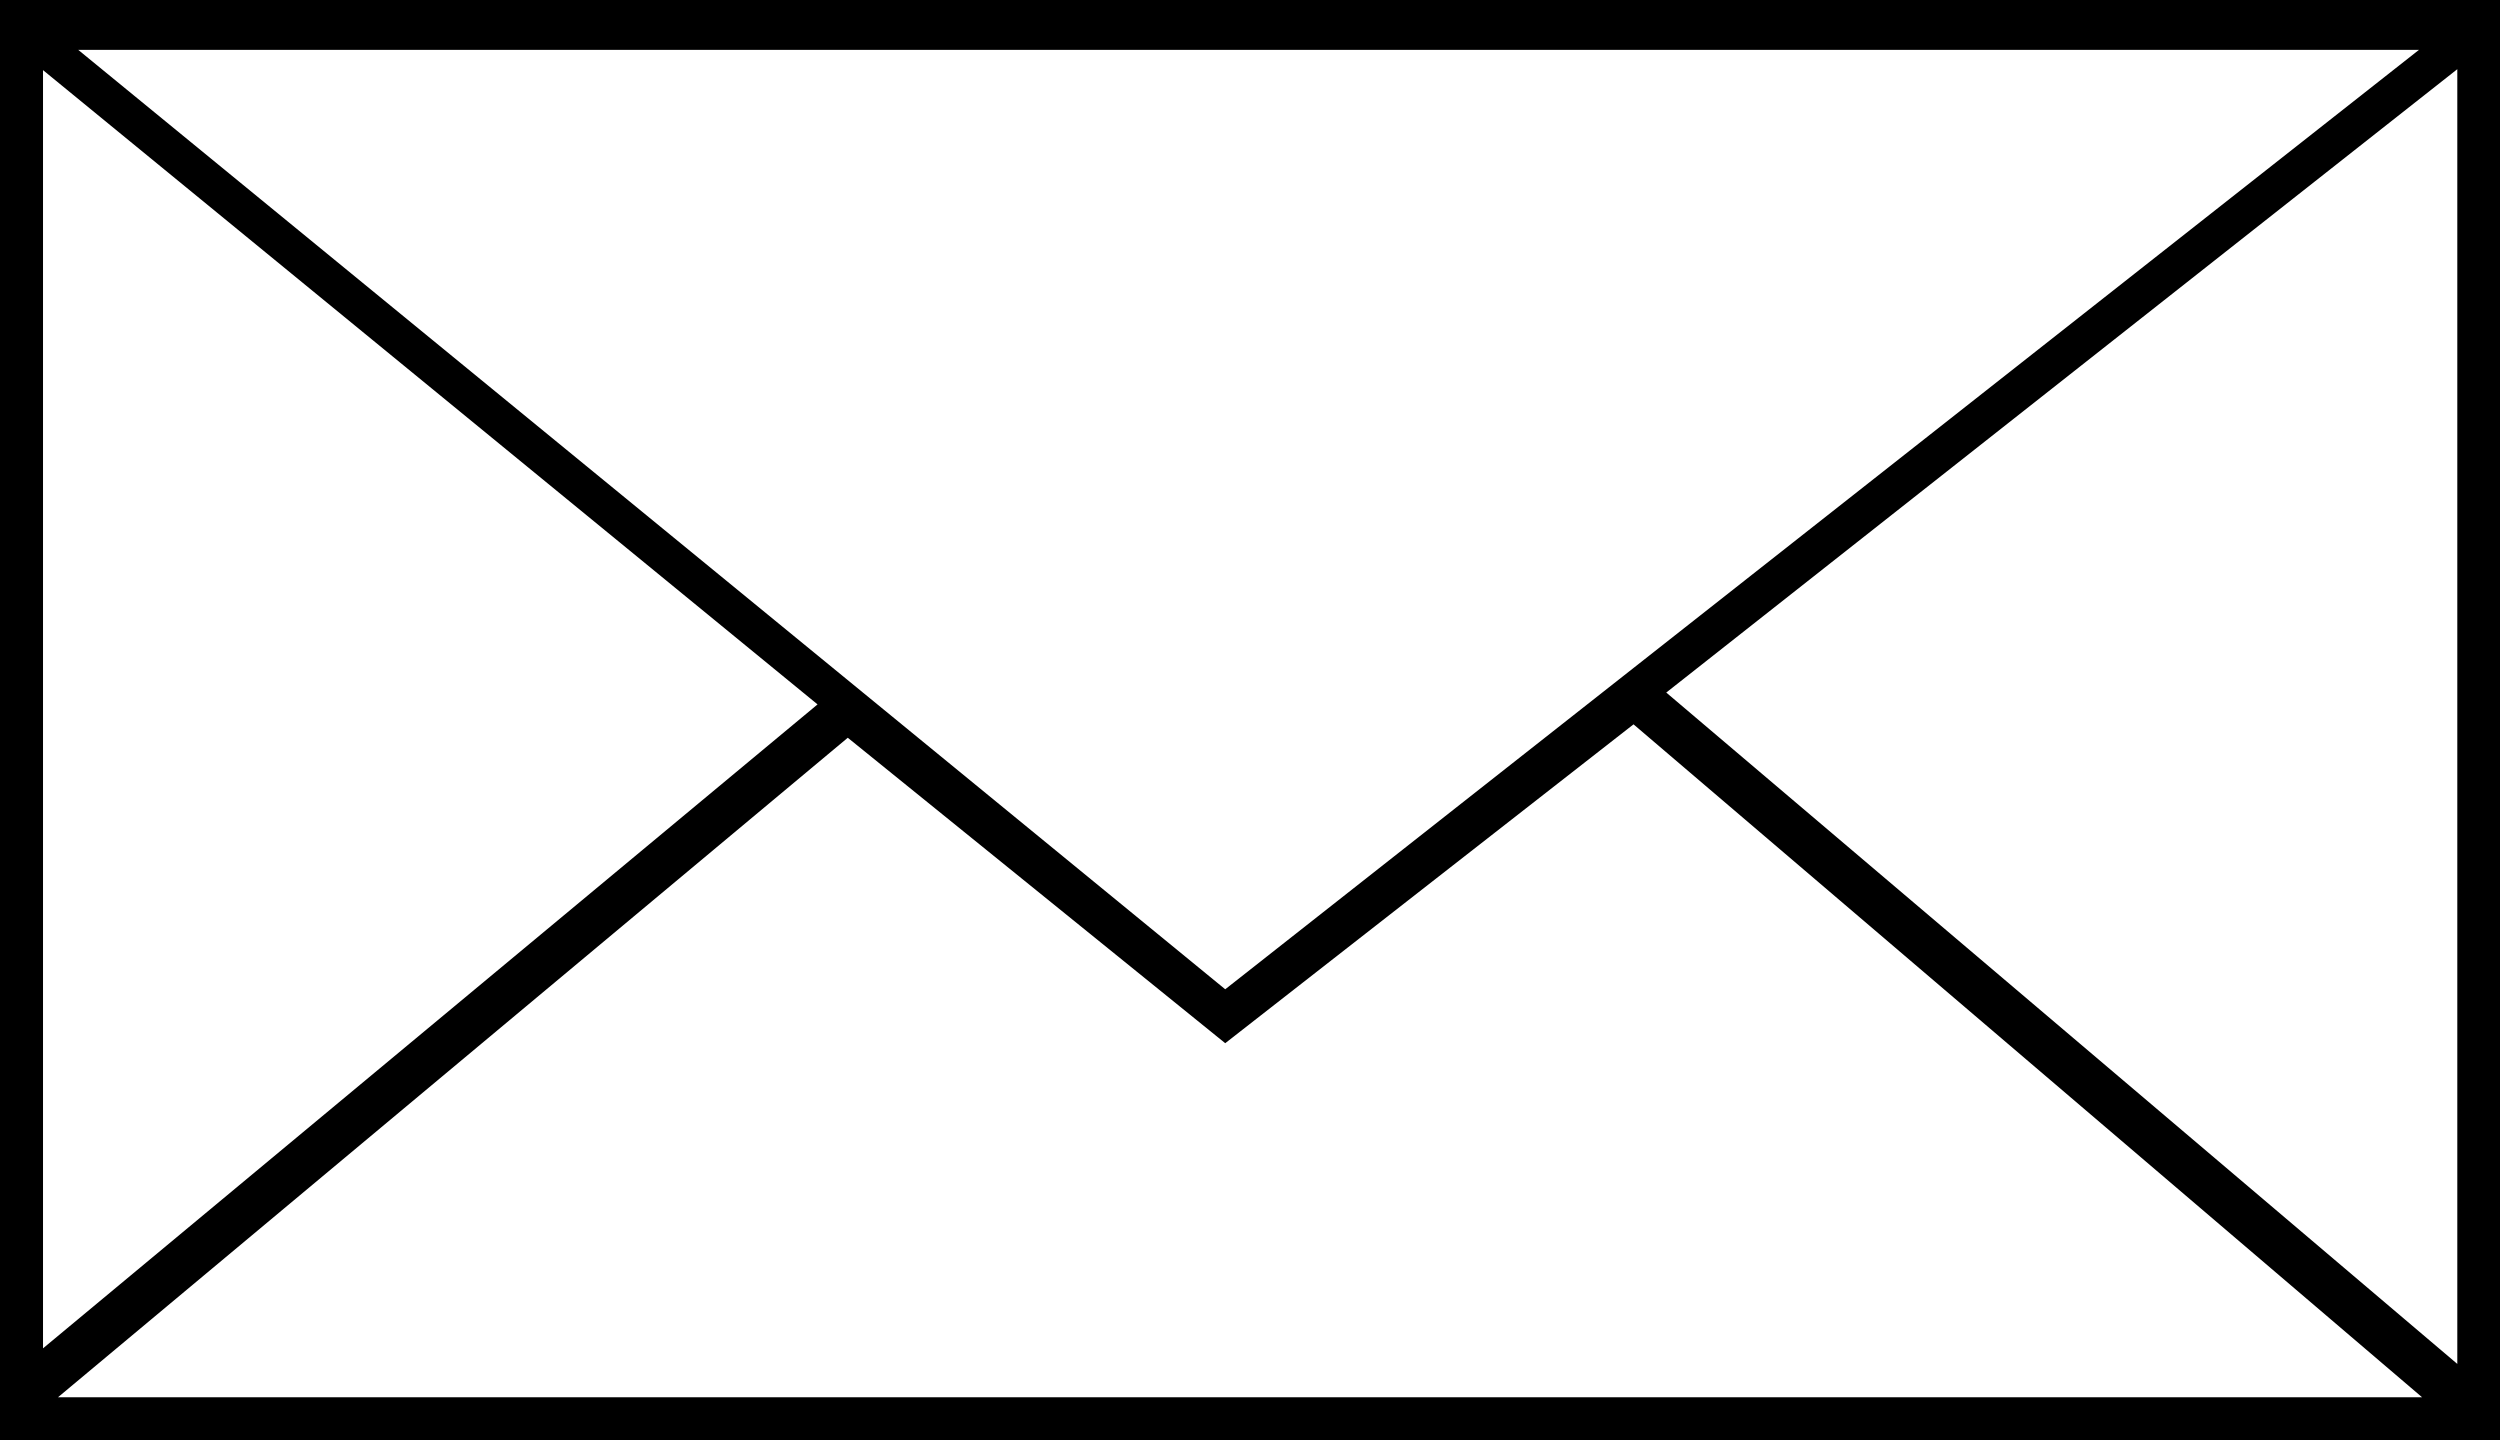 <svg viewBox="0 0 80.21 46.2" xmlns="http://www.w3.org/2000/svg"><path d="m.39.4v46.2h80.22v-46.2zm39.31 31.74-36.8-30.14h75.1zm0 1.73 13.1-10.23 25.3 21.59h-75.85l25.34-21.16zm14.15-11.25 25.38-20v41.54zm-52.08-19.97 24.85 20.35-24.85 20.66z" transform="translate(-.39 -.4)"/></svg>